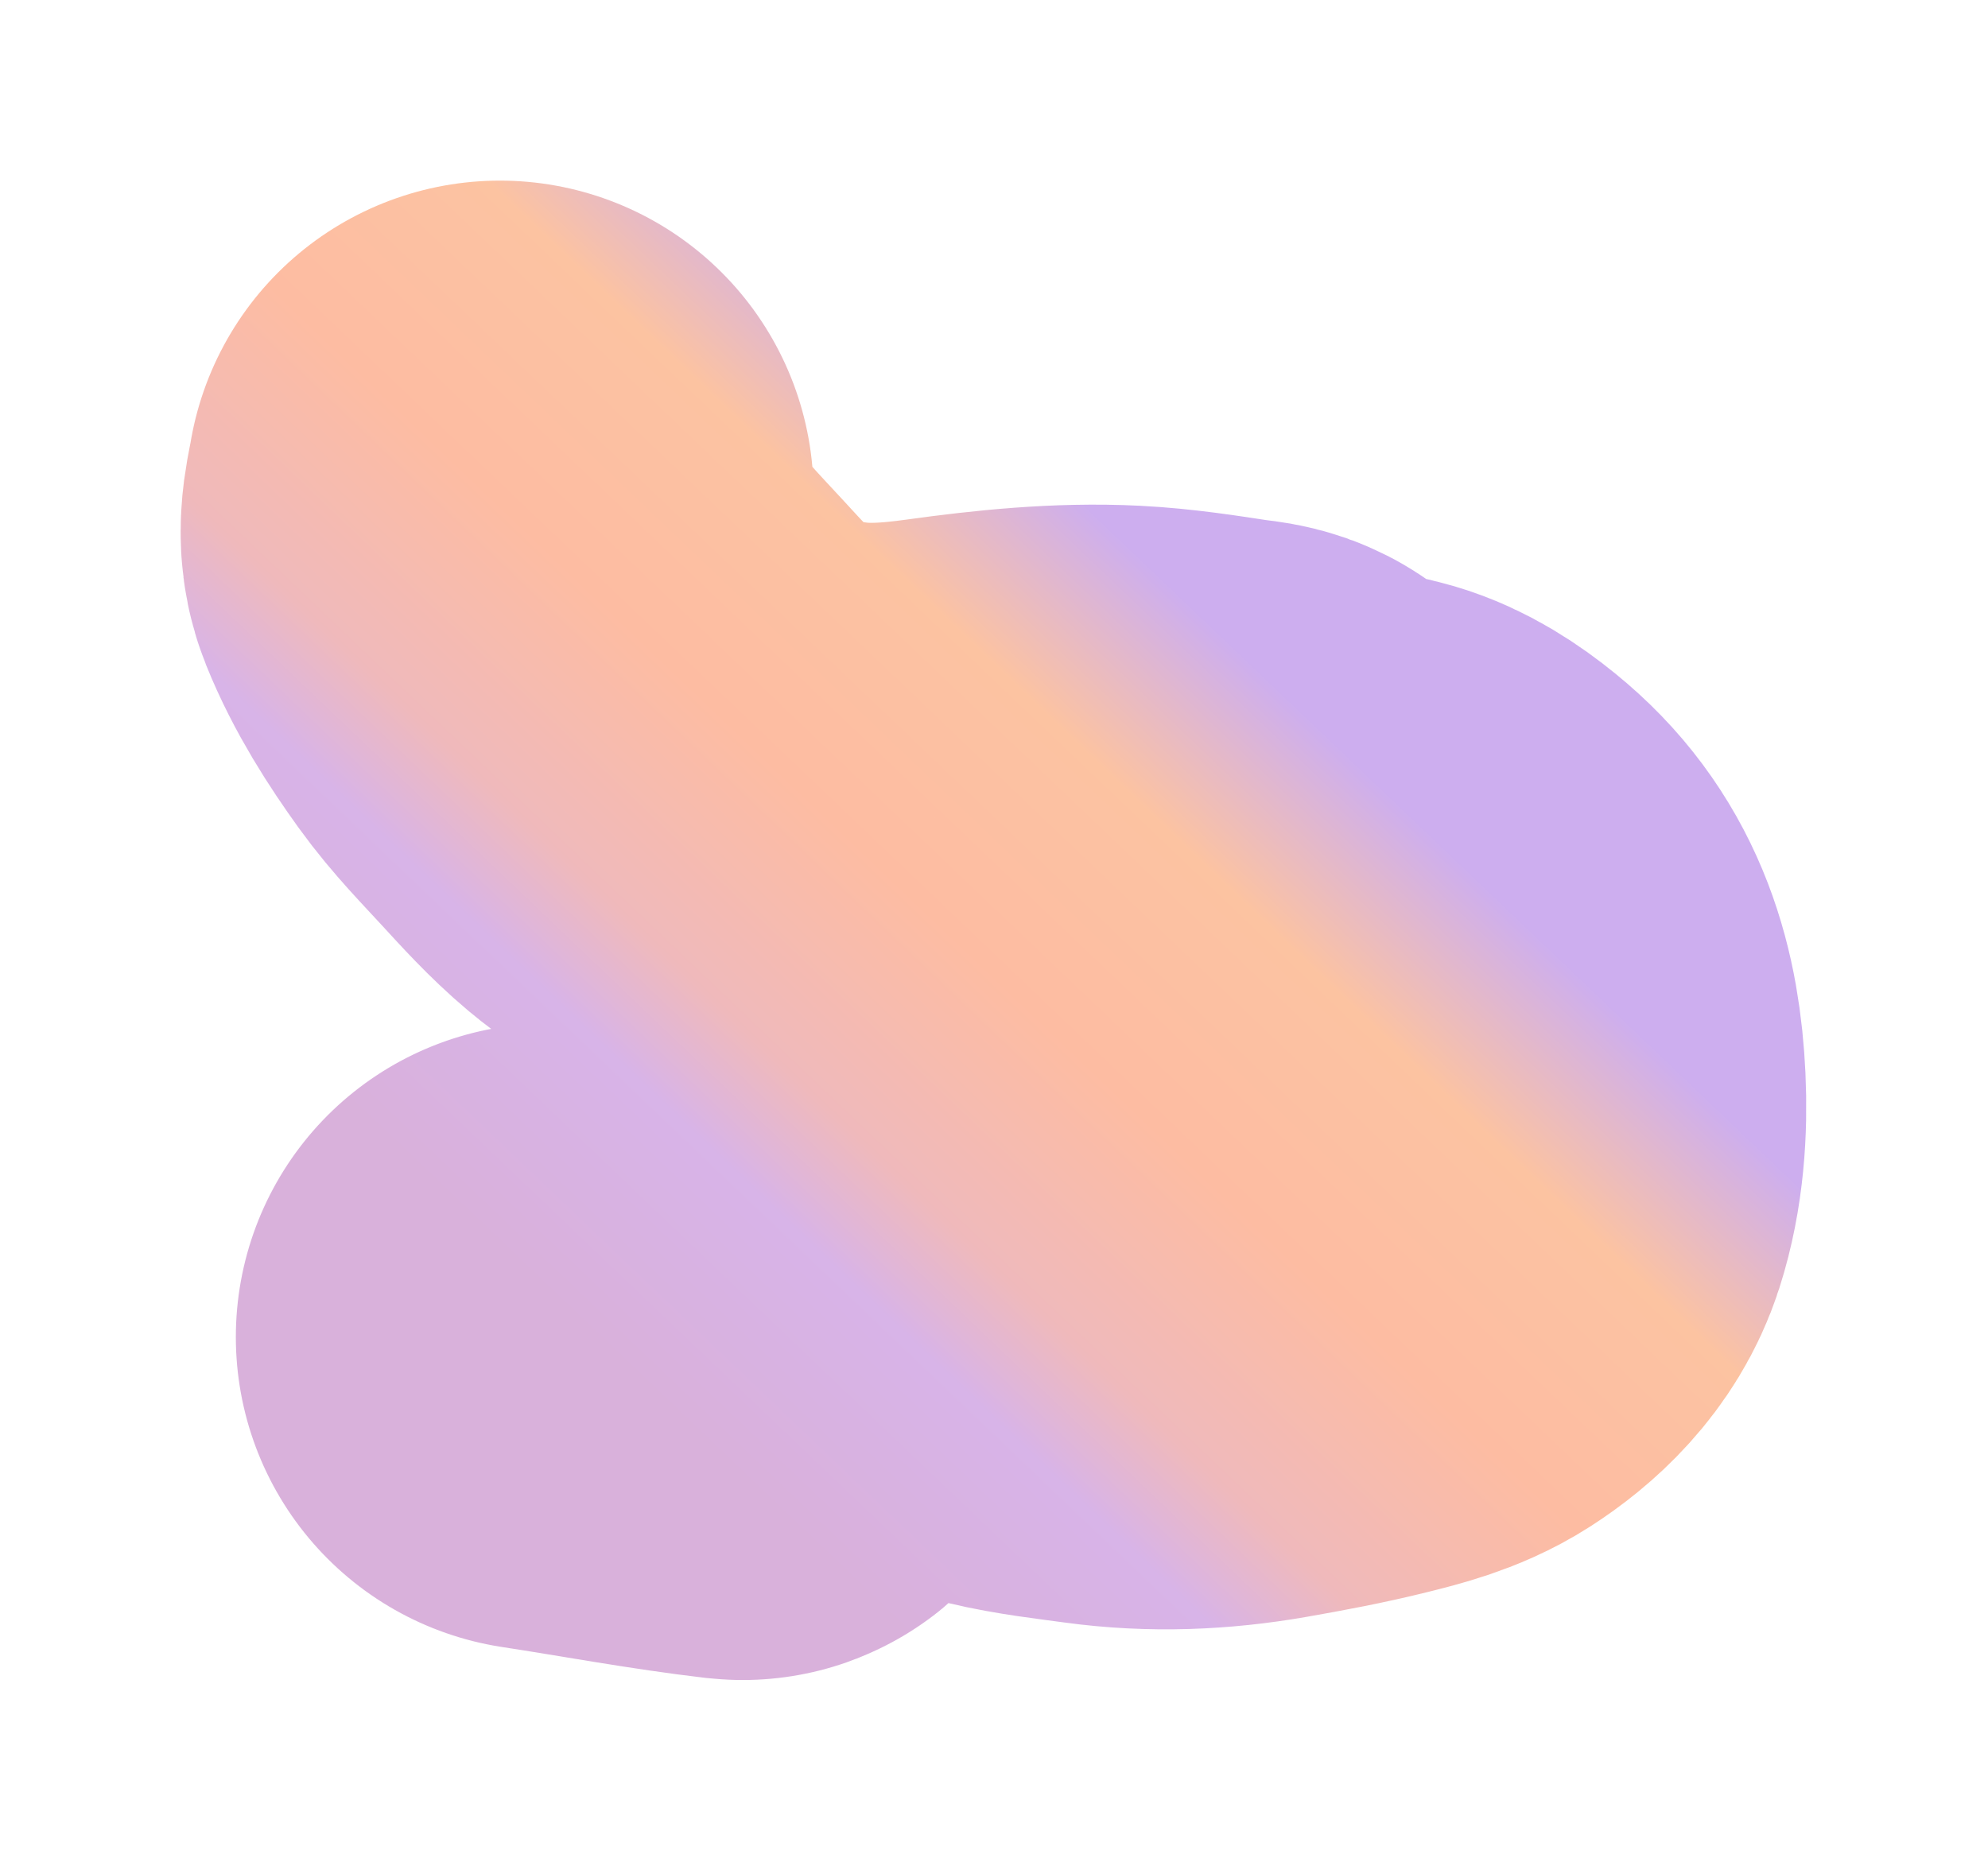 <?xml version="1.0" encoding="UTF-8"?> <svg xmlns="http://www.w3.org/2000/svg" width="1106" height="1036" fill="none"><g filter="url(#b)" clip-path="url(#a)"><path d="M278.119 275c-1.453 9.512-5.229 20.794-1.567 29.913 7.715 19.212 19.236 37.119 31.107 53.619 9.881 13.734 22.025 25.997 33.381 38.37 10.221 11.136 20.27 22.261 31.798 31.948 13.66 11.479 31.22 20.336 47.479 27.18 11.177 4.704 23.54 5.444 35.405 7.256 24.64 3.763 48.137 2.076 72.85-1.35 31.865-4.417 64.862-7.833 96.9-6.225 18.732.94 37.085 3.816 55.584 6.641 3.877.592 9.663.665 12.984 3.254 2.404 1.875-.986 12.886-1.489 16.178m-.154 1.016 38.614 5.897c10.793 1.649 22.313 2.344 32.619 6.196 9.897 3.698 19.711 10.75 27.805 17.706 27.966 24.031 36.962 55.438 38.695 92.554.902 19.296-.456 39.859-6.409 58.402-5.457 16.997-19.099 29.904-33.246 38.995-11.224 7.214-25.086 10.677-37.721 13.833l-.543.136c-18.234 4.556-37.122 8.1-55.598 11.32-26.898 4.689-53.857 5.79-80.824 2.096-15.991-2.19-32.441-3.98-48.154-7.759-14.6-3.512-28.724-8.13-43.488-11.148-17.465-3.57-37.924-10.298-55.957-6.698-12.481 2.492-19.669 8.945-28.108 18.581s-15.975 19.868-23.167 30.541c-.969 1.44-2.55 7.072-3.894 6.915-35.883-4.192-71.592-10.935-107.309-16.39" stroke="url(#c)" stroke-opacity=".38" stroke-width="349" stroke-linecap="round"></path></g><defs><linearGradient id="c" x1="790.181" y1="459.214" x2="421.862" y2="845.442" gradientUnits="userSpaceOnUse"><stop stop-color="#7C2BD4"></stop><stop offset=".185" stop-color="#F76109"></stop><stop offset=".42" stop-color="#FA4F0B"></stop><stop offset=".64" stop-color="#D6484E"></stop><stop offset=".755" stop-color="#9839C3"></stop><stop offset=".98" stop-color="#9B31A1"></stop></linearGradient><clipPath id="a"><path fill="#fff" d="M0 0h1106v1036H0z"></path></clipPath><filter id="b" x=".288" y=".276" width="1104.8" height="1034.83" filterUnits="userSpaceOnUse" color-interpolation-filters="sRGB"><feFlood flood-opacity="0" result="BackgroundImageFix"></feFlood><feBlend in="SourceGraphic" in2="BackgroundImageFix" result="shape"></feBlend><feGaussianBlur stdDeviation="50.1" result="effect1_foregroundBlur_410_48"></feGaussianBlur></filter></defs></svg> 